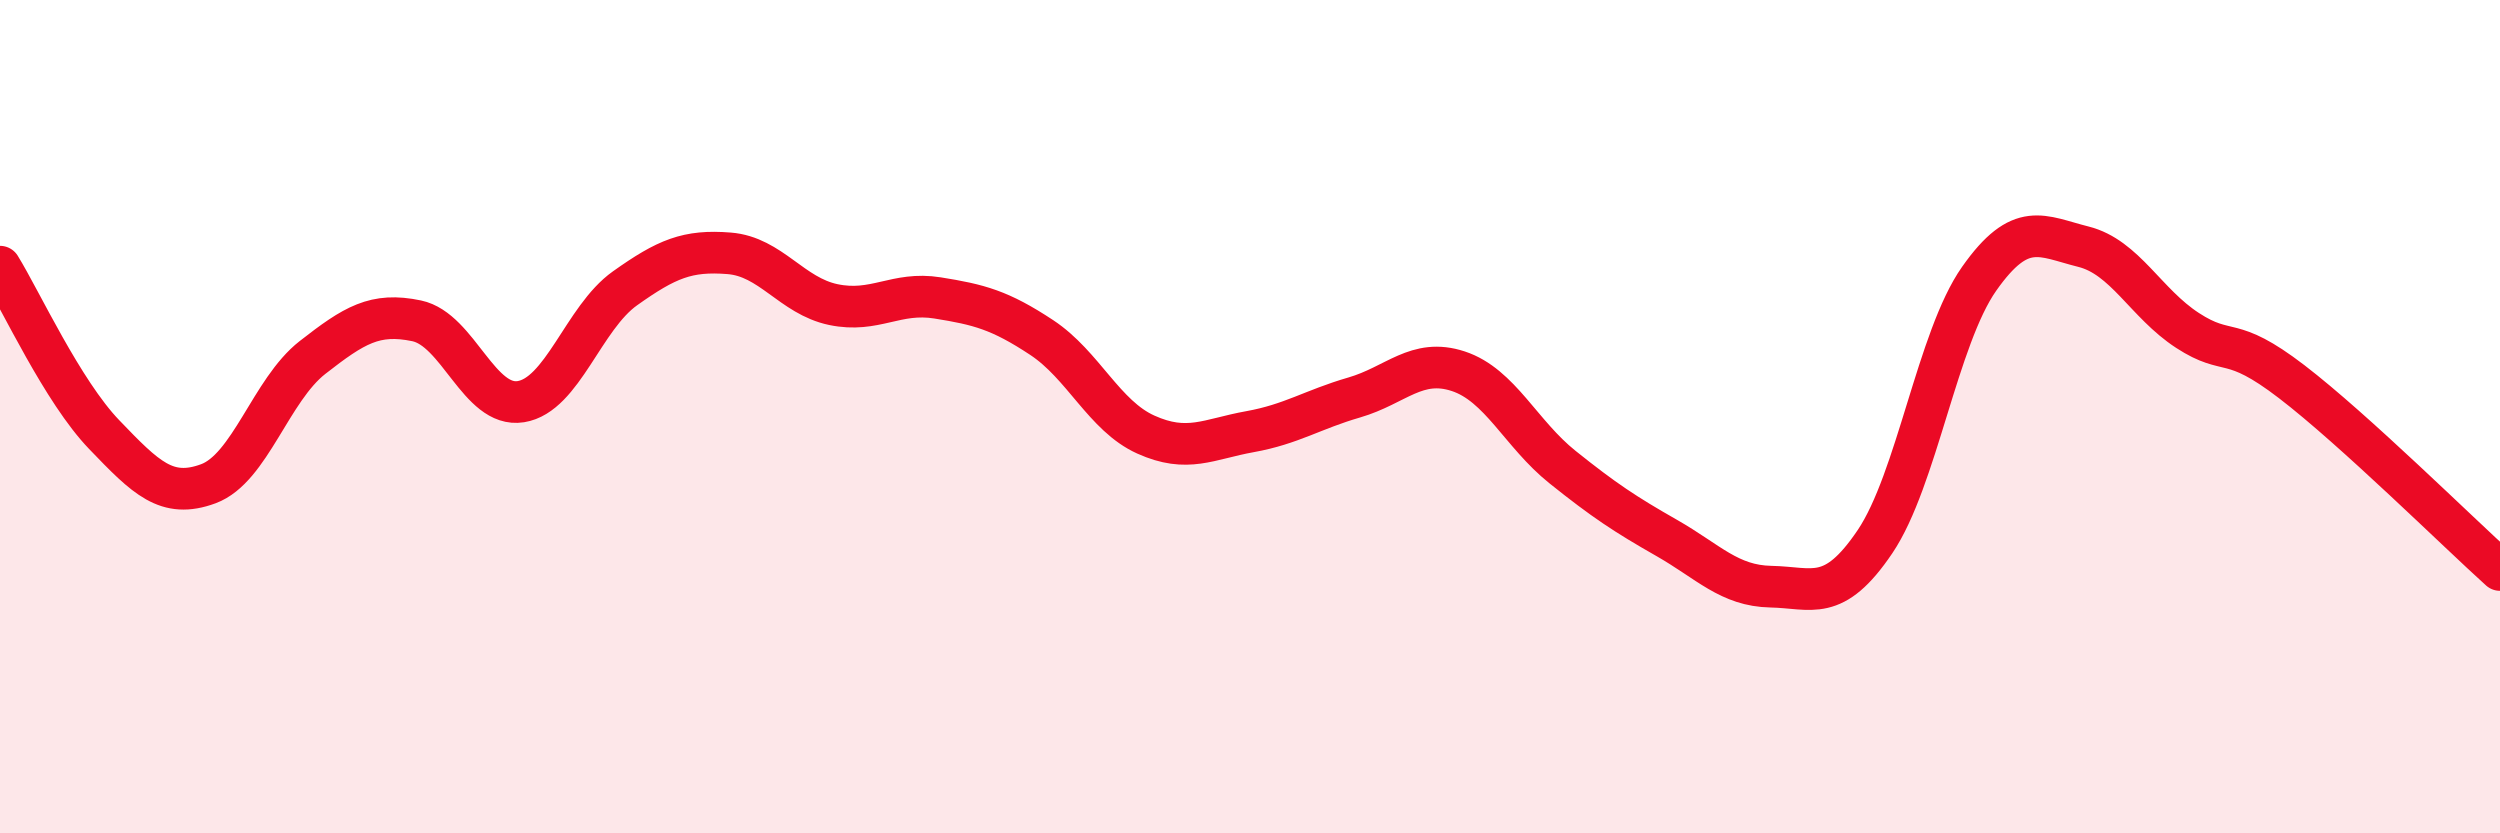
    <svg width="60" height="20" viewBox="0 0 60 20" xmlns="http://www.w3.org/2000/svg">
      <path
        d="M 0,6.4 C 0.5,7.21 1.5,9.39 2.5,10.43 C 3.5,11.47 4,11.98 5,11.61 C 6,11.24 6.5,9.36 7.5,8.58 C 8.5,7.8 9,7.49 10,7.7 C 11,7.91 11.5,9.8 12.5,9.64 C 13.5,9.48 14,7.63 15,6.92 C 16,6.21 16.5,6 17.5,6.08 C 18.5,6.16 19,7.1 20,7.31 C 21,7.52 21.5,6.99 22.5,7.15 C 23.5,7.31 24,7.44 25,8.1 C 26,8.76 26.5,9.98 27.5,10.43 C 28.5,10.88 29,10.54 30,10.36 C 31,10.18 31.5,9.83 32.5,9.54 C 33.5,9.25 34,8.58 35,8.91 C 36,9.24 36.5,10.41 37.5,11.21 C 38.5,12.01 39,12.34 40,12.91 C 41,13.48 41.5,14.06 42.5,14.08 C 43.5,14.1 44,14.48 45,13 C 46,11.52 46.5,8.11 47.5,6.69 C 48.5,5.27 49,5.67 50,5.92 C 51,6.17 51.5,7.28 52.5,7.93 C 53.5,8.58 53.5,8.01 55,9.16 C 56.5,10.31 59,12.78 60,13.68L60 20L0 20Z"
        fill="#EB0A25"
        opacity="0.1"
        stroke-linecap="round"
        stroke-linejoin="round"
      />
      <path
        d="M 0,6.4 C 0.5,7.21 1.5,9.39 2.5,10.43 C 3.5,11.47 4,11.98 5,11.61 C 6,11.24 6.5,9.36 7.5,8.58 C 8.5,7.8 9,7.49 10,7.7 C 11,7.91 11.5,9.8 12.5,9.64 C 13.5,9.48 14,7.63 15,6.92 C 16,6.21 16.5,6 17.5,6.08 C 18.5,6.16 19,7.1 20,7.31 C 21,7.52 21.5,6.99 22.5,7.15 C 23.5,7.31 24,7.44 25,8.1 C 26,8.76 26.5,9.98 27.5,10.43 C 28.5,10.88 29,10.54 30,10.36 C 31,10.18 31.5,9.83 32.5,9.54 C 33.5,9.25 34,8.58 35,8.91 C 36,9.24 36.5,10.41 37.5,11.21 C 38.5,12.01 39,12.34 40,12.91 C 41,13.48 41.5,14.06 42.5,14.08 C 43.5,14.1 44,14.48 45,13 C 46,11.52 46.5,8.11 47.5,6.69 C 48.5,5.27 49,5.67 50,5.92 C 51,6.17 51.5,7.28 52.5,7.93 C 53.5,8.58 53.5,8.01 55,9.16 C 56.5,10.31 59,12.78 60,13.68"
        stroke="#EB0A25"
        stroke-width="1"
        fill="none"
        stroke-linecap="round"
        stroke-linejoin="round"
      />
    </svg>
  